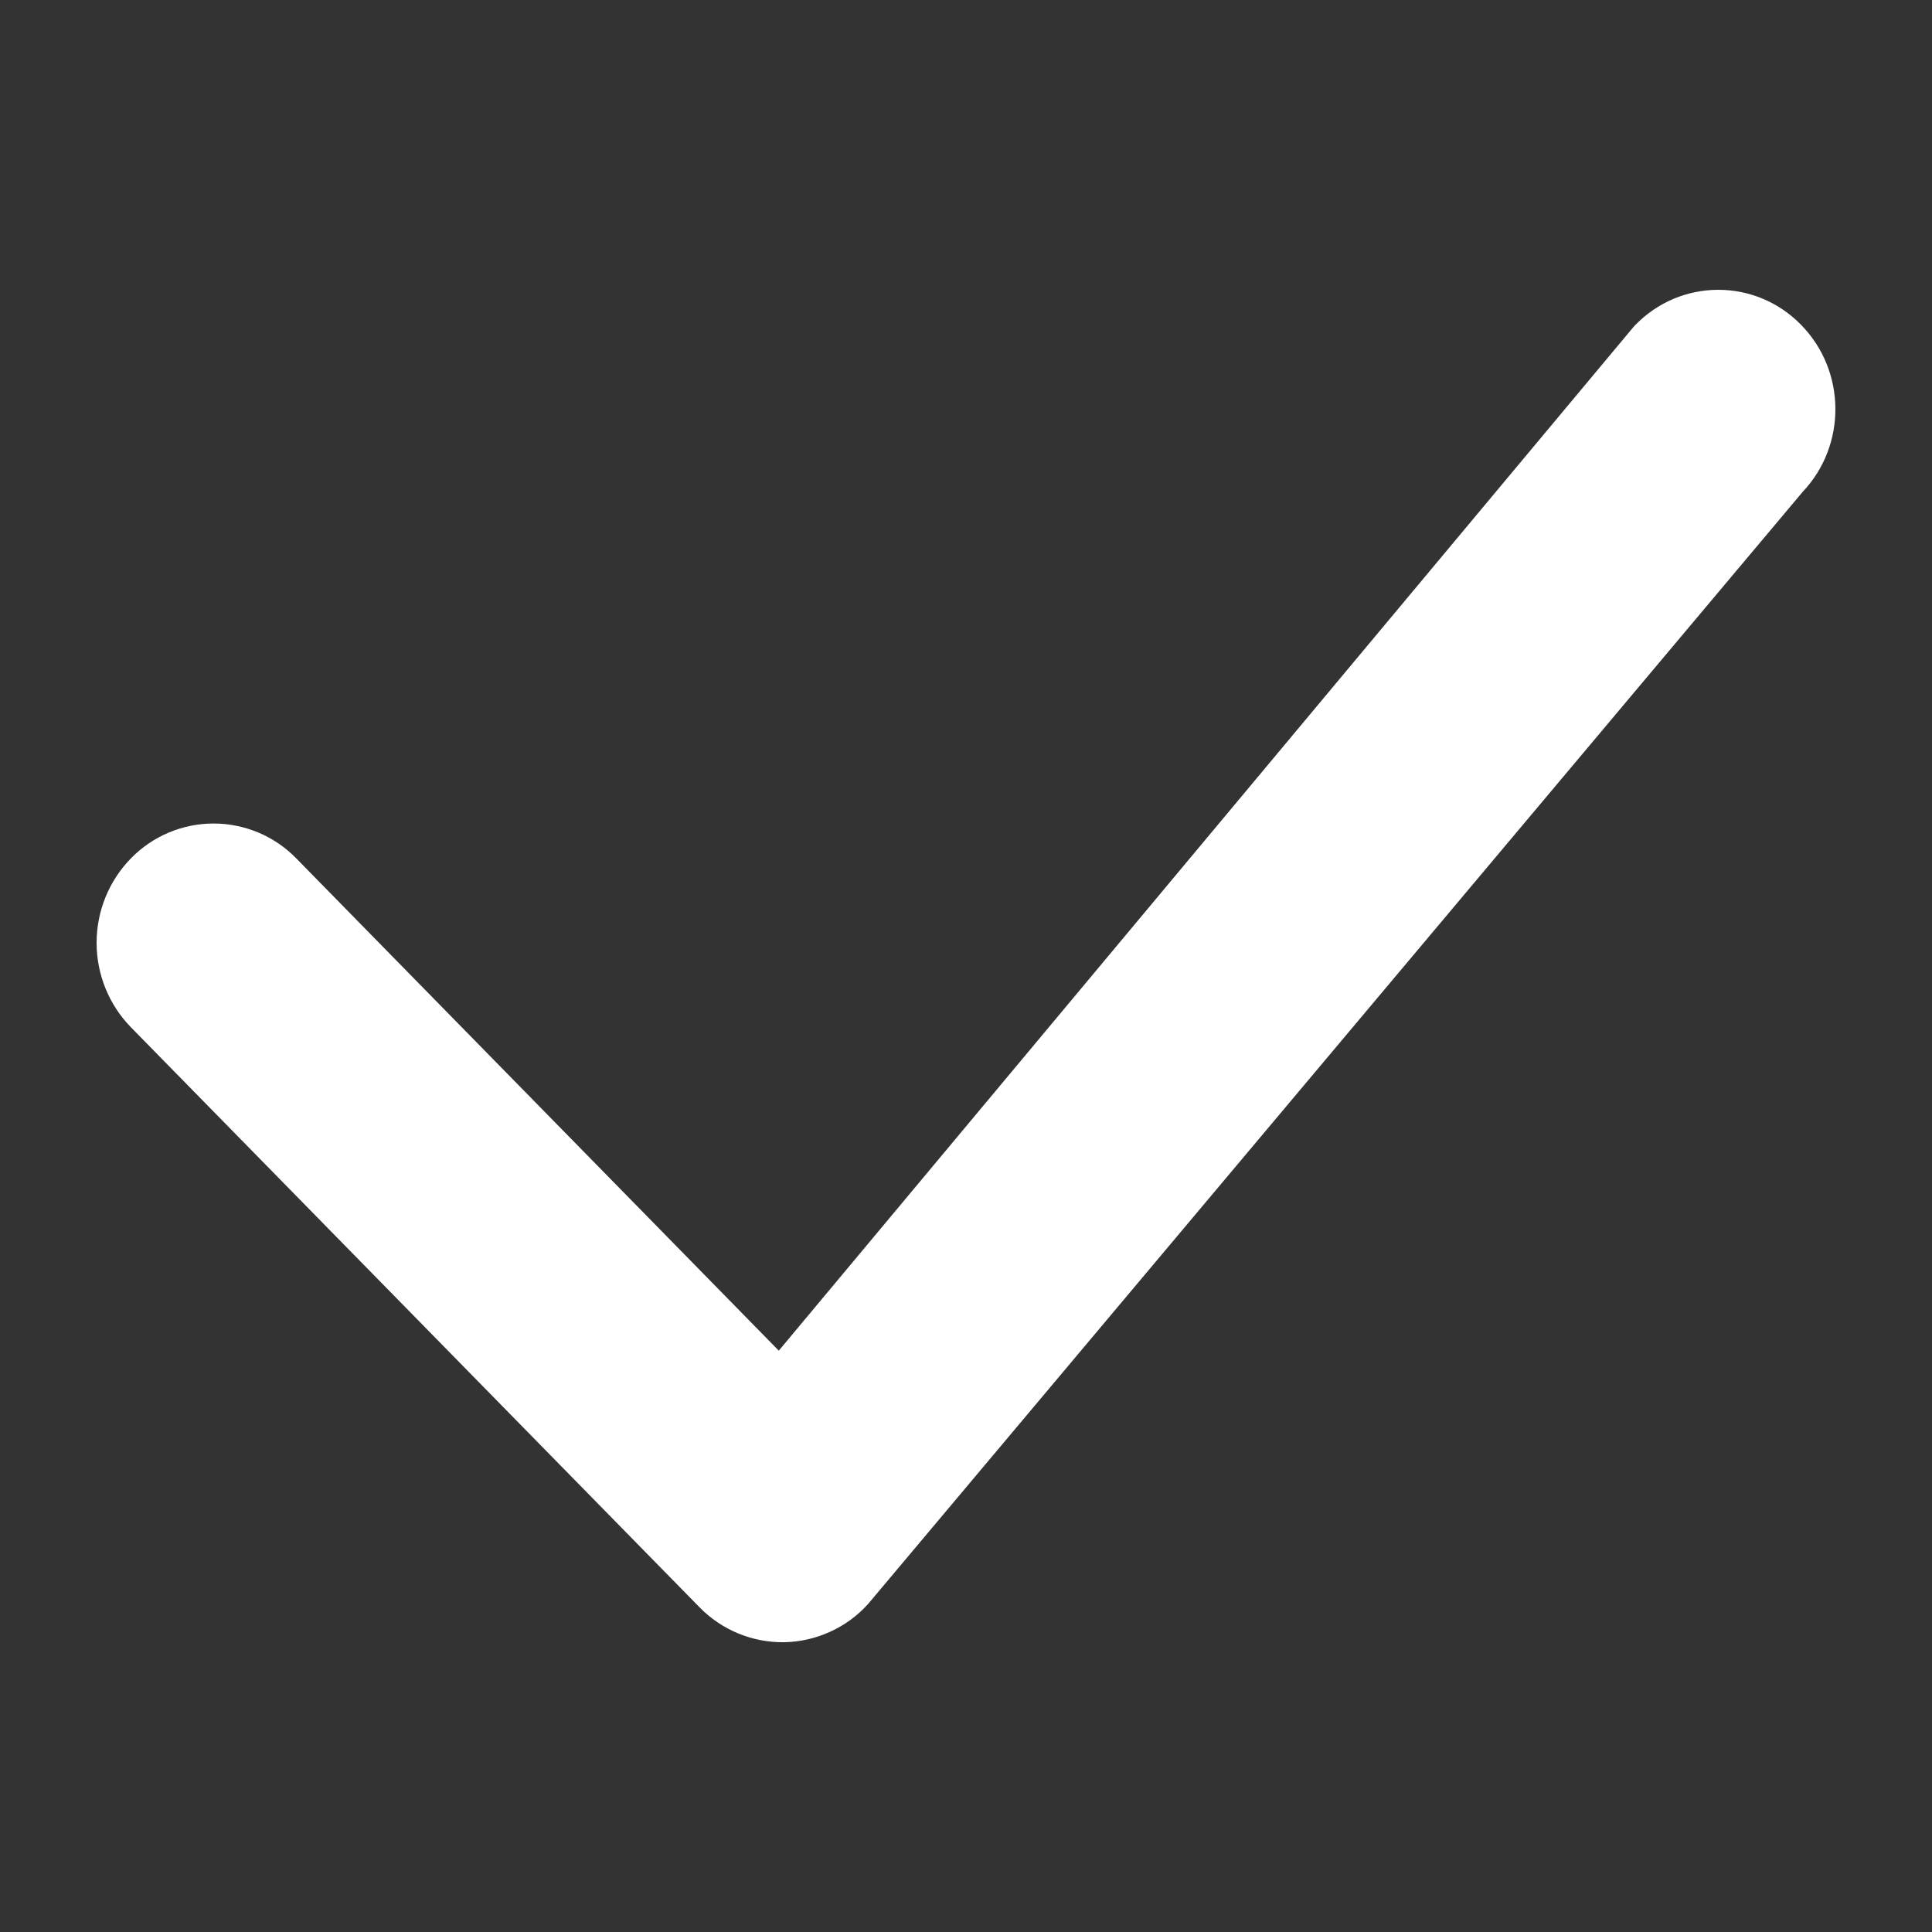 <svg width="20" height="20" viewBox="0 0 20 20" fill="none" xmlns="http://www.w3.org/2000/svg">
<rect x="0" y="0" width="20" height="20" fill="#333333" stroke="none"/>
<path d="M16.931 3.362C17.043 3.248 17.176 3.156 17.323 3.094C17.47 3.032 17.628 3 17.788 3C17.947 3 18.105 3.032 18.252 3.094C18.399 3.156 18.533 3.248 18.644 3.362C19.112 3.838 19.119 4.608 18.661 5.092L8.985 16.606C8.875 16.727 8.742 16.825 8.593 16.892C8.444 16.96 8.284 16.997 8.12 17C7.957 17.003 7.795 16.972 7.644 16.91C7.493 16.848 7.356 16.756 7.242 16.639L1.354 10.633C1.127 10.4 1 10.086 1 9.76C1 9.433 1.127 9.12 1.354 8.887C1.466 8.772 1.599 8.681 1.746 8.619C1.893 8.557 2.051 8.525 2.211 8.525C2.37 8.525 2.528 8.557 2.676 8.619C2.823 8.681 2.956 8.772 3.068 8.887L8.062 13.982L16.898 3.399C16.909 3.386 16.919 3.374 16.931 3.362Z" fill="white"/>
</svg>
